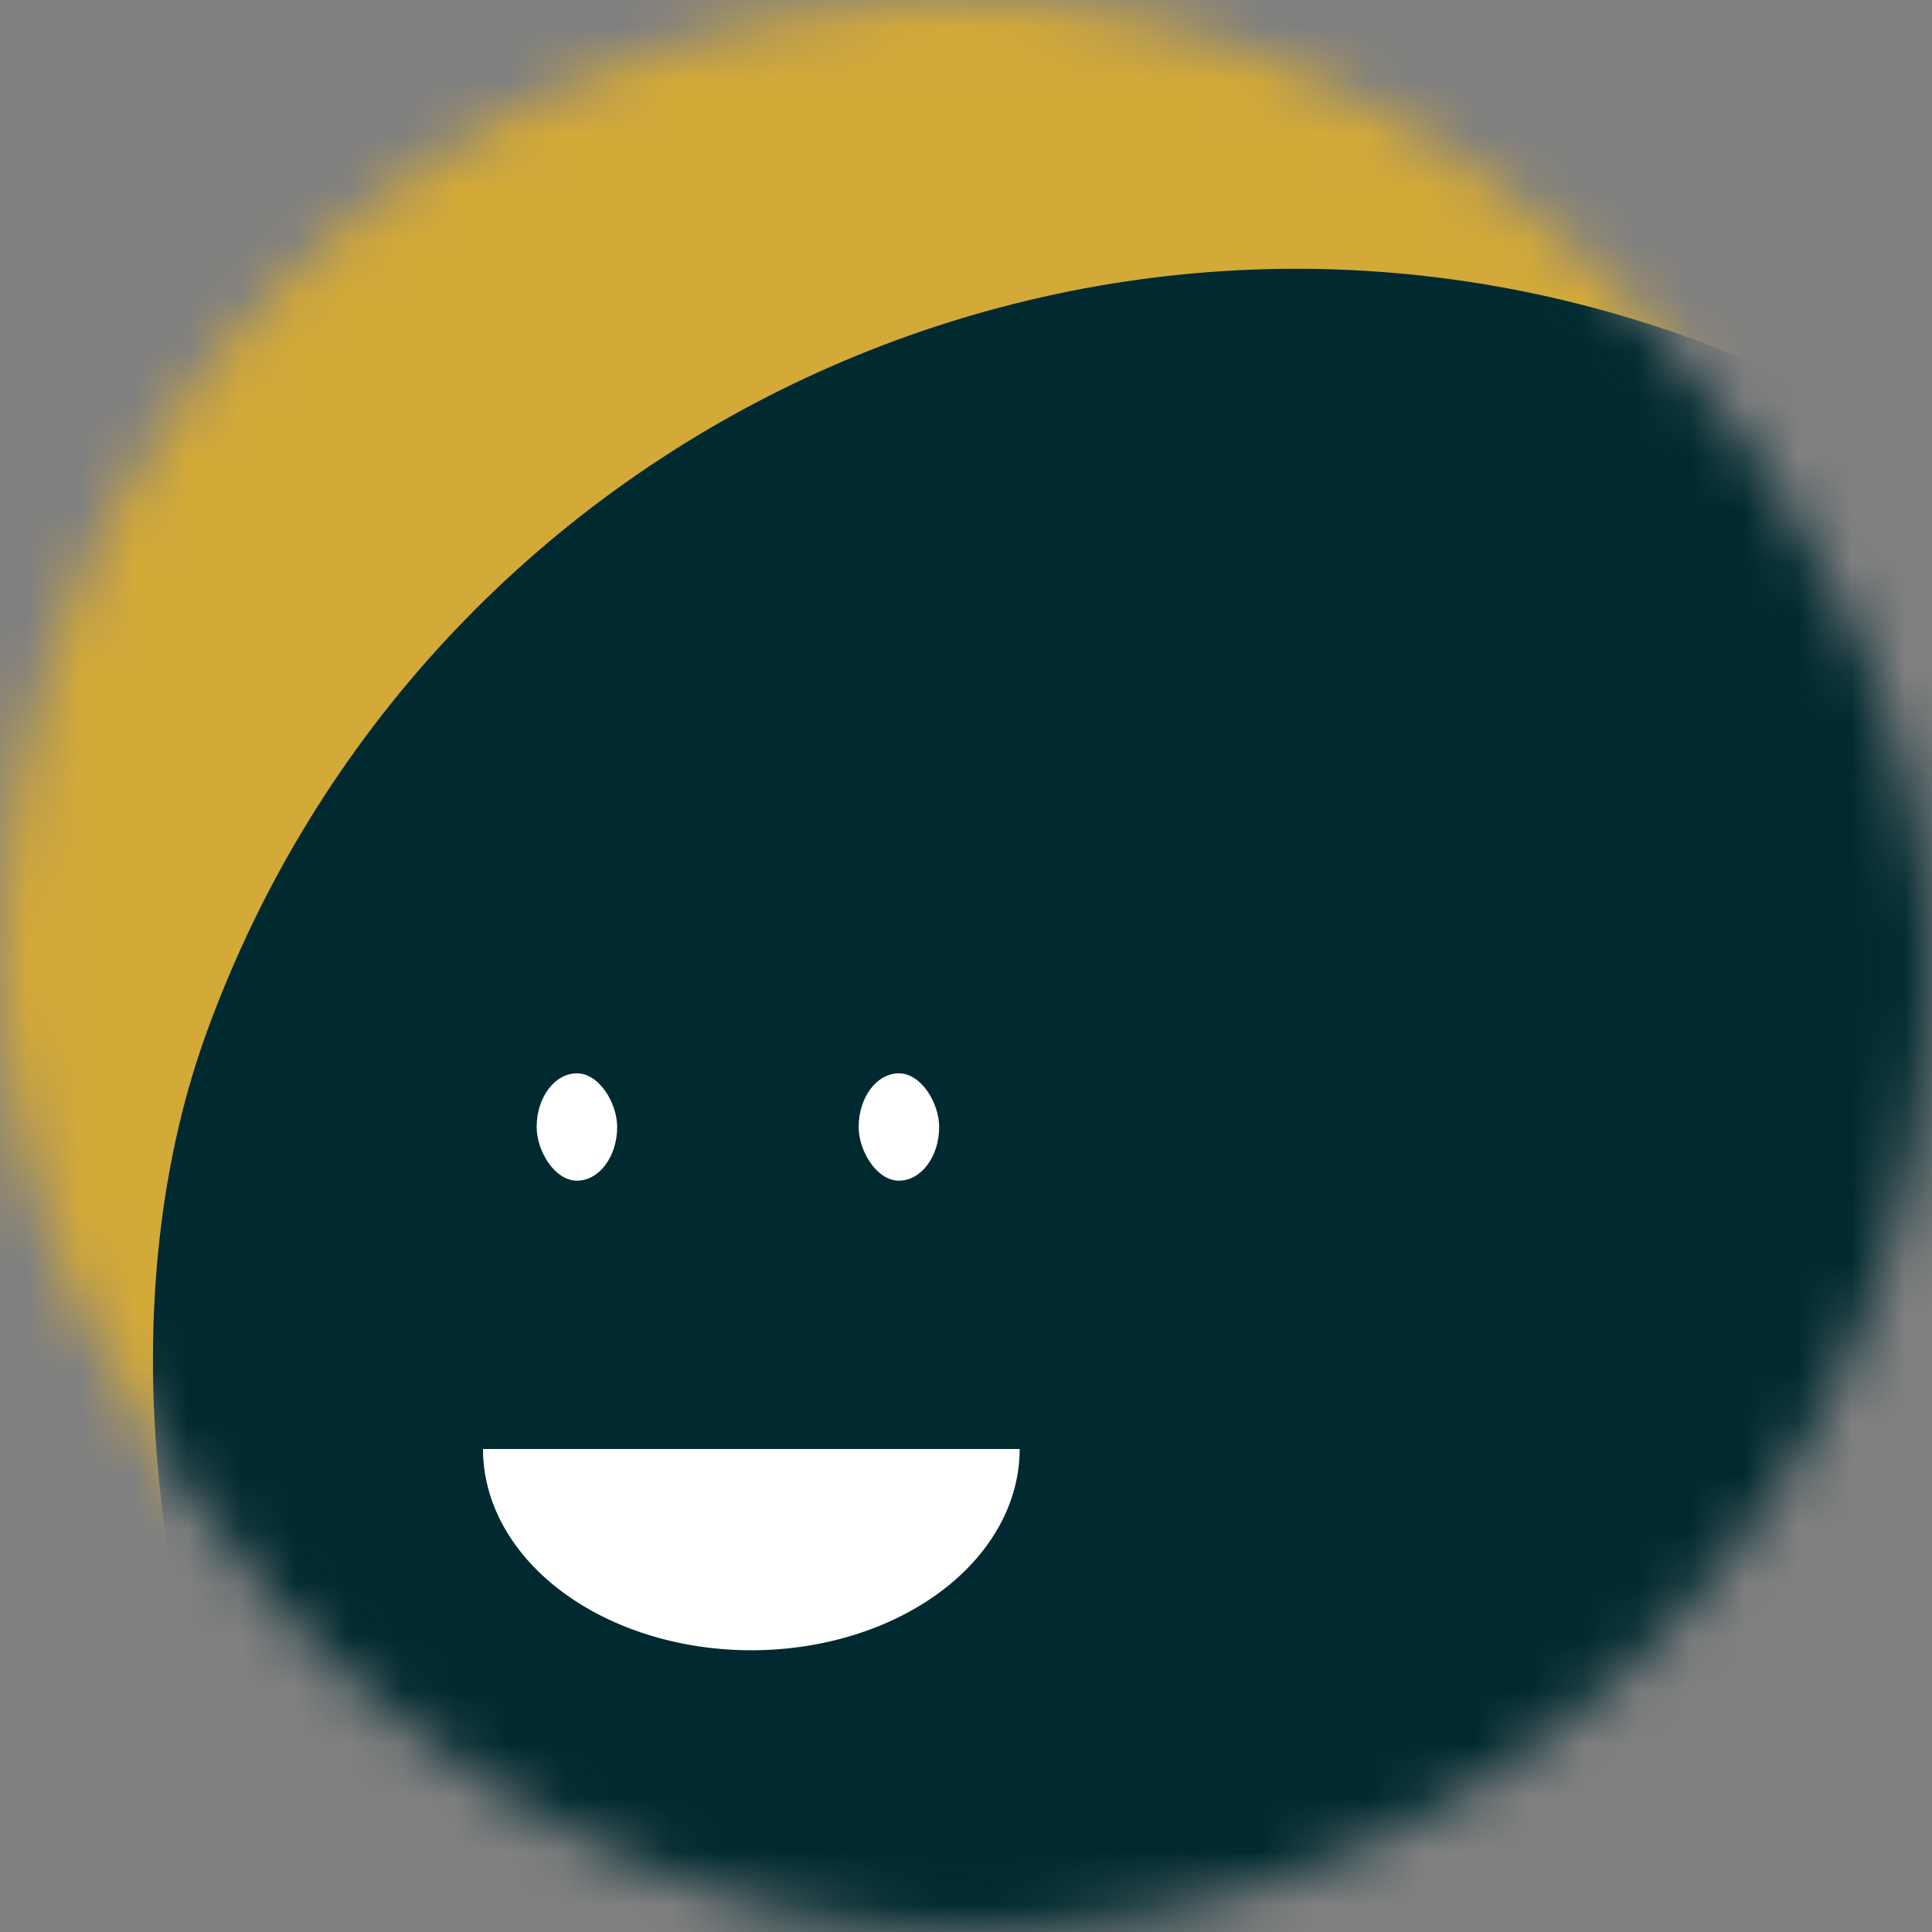 <svg viewBox="0 0 36 36" fill="none" role="img" xmlns="http://www.w3.org/2000/svg" width="80" height="80"><rect x="0" y="0" width="36" height="36" fill="#808080" stroke="none"/><mask id="0.09309447607503174" maskUnits="userSpaceOnUse" x="0" y="0" width="36" height="36"><rect width="36" height="36" rx="72" fill="#FFFFFF"></rect></mask><g mask="url(#0.09309447607503174)"><rect width="36" height="36" fill="#D3A938"></rect><rect x="0" y="0" width="36" height="36" transform="translate(4 4) rotate(20 18 18) scale(1.2)" fill="#002A30" rx="36"></rect><g transform="translate(-4 6) rotate(0 18 18)"><path d="M13,21 a1,0.75 0 0,0 10,0" fill="#FFFFFF"></path><rect x="14" y="14" width="1.5" height="2" rx="1" stroke="none" fill="#FFFFFF"></rect><rect x="20" y="14" width="1.5" height="2" rx="1" stroke="none" fill="#FFFFFF"></rect></g></g></svg>